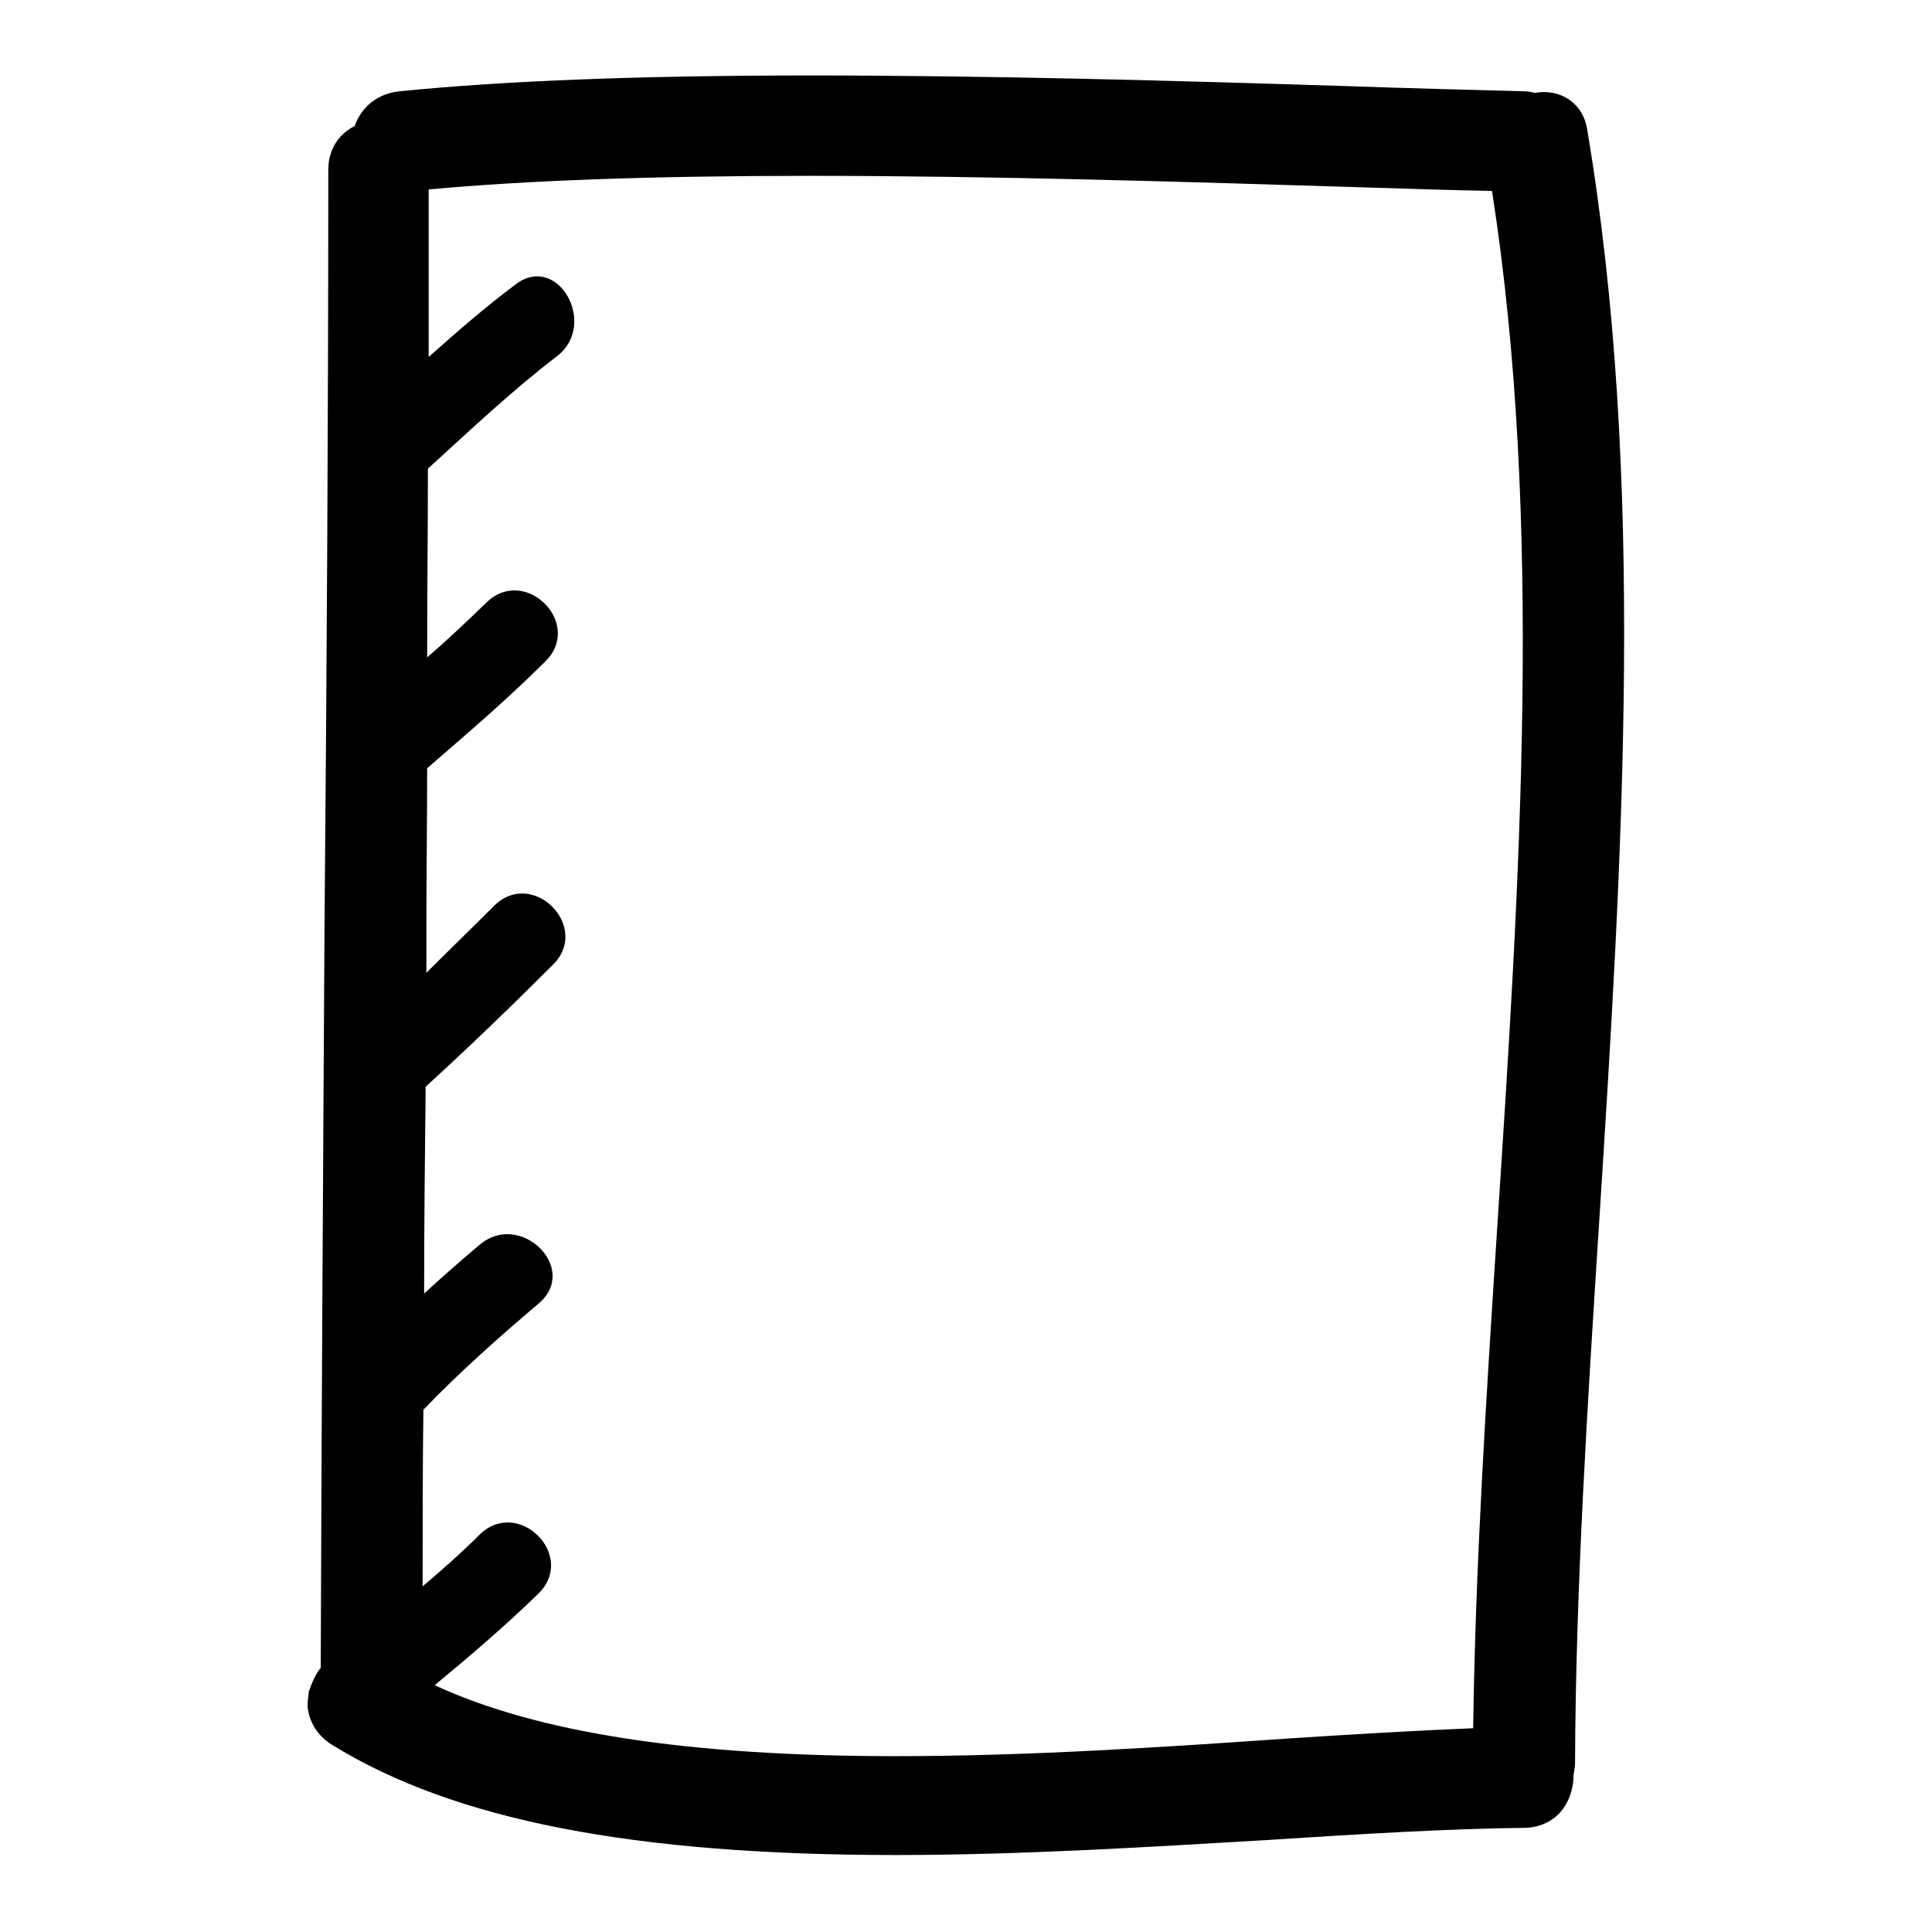 <?xml version="1.0" encoding="utf-8"?>
<!-- Svg Vector Icons : http://www.onlinewebfonts.com/icon -->
<!DOCTYPE svg PUBLIC "-//W3C//DTD SVG 1.1//EN" "http://www.w3.org/Graphics/SVG/1.1/DTD/svg11.dtd">
<svg version="1.1" xmlns="http://www.w3.org/2000/svg" xmlns:xlink="http://www.w3.org/1999/xlink" x="0px" y="0px" viewBox="0 0 256 256" enable-background="new 0 0 256 256" xml:space="preserve">
<g><g><g><g><path fill="#000000" d="M203.4,12.3c-0.5-0.1-0.9-0.2-1.4-0.2c-7.3-0.2-15.3-0.4-23.9-0.7c-22-0.7-46.8-1.4-70.6-1.4c-22.7,0-40.6,0.7-54.6,2.1c-2.8,0.3-5,2-5.9,4.6c-2.2,1.1-3.5,3.2-3.5,5.8c0,32-0.2,66.7-0.5,100.2c-0.2,32.9-0.4,66.9-0.5,98.3c-0.6,0.7-1,1.6-1.3,2.4c-0.1,0.3-0.2,0.5-0.3,0.8c0,0.1,0,0.1,0,0.2c-0.1,0.7-0.2,1.4-0.1,2.1c0.3,1.9,1.4,3.6,3.2,4.7c16.2,10,40,14.6,74.7,14.6l0,0c16.8,0,34.1-1.1,49.4-2c12.4-0.8,24.1-1.5,33.8-1.6c1.9,0,3.5-0.7,4.7-1.9c1.2-1.3,1.9-3.1,1.9-5.1c0.1-0.6,0.2-1.1,0.2-1.6c0.1-23.2,1.6-46.8,3.2-71.7c3.1-48.5,6.2-98.6-1.6-144.8C209.8,13.8,206.9,11.7,203.4,12.3z M198.4,162.5c-1.5,23.1-2.9,45-3.2,66.5c-7.4,0.3-16,0.8-25.1,1.4c-15.9,1.1-33.9,2.3-51.4,2.3c-27.5,0-47.5-3.1-61.1-9.4c4.7-3.9,9.4-7.9,13.8-12.2c5-5-2.7-12.7-7.8-7.8c-2.4,2.4-5,4.7-7.6,6.9c0-7.7,0-15.5,0.1-23.4c4.8-5,10-9.6,15.3-14.1c5.4-4.6-2.4-12.3-7.8-7.8c-2.5,2.1-5,4.3-7.4,6.5c0-9.1,0.1-18.3,0.2-27.4c5.8-5.3,11.4-10.7,16.9-16.2c5-5-2.7-12.8-7.8-7.8c-3,3-6,5.9-9,8.9c0-2.1,0-4.3,0-6.4c0-6.9,0.1-13.8,0.1-20.7c5.3-4.6,10.7-9.2,15.7-14.2c5-5-2.7-12.7-7.8-7.8c-2.6,2.5-5.2,5-7.9,7.3c0-8.4,0.1-16.7,0.1-25c5.6-5.1,11.1-10.3,17.1-14.9c5.5-4.2,0.1-13.8-5.5-9.5c-4,3-7.8,6.3-11.5,9.6c0-7.5,0-15,0-22.2c13.1-1.2,29.6-1.8,50.5-1.8c24.5,0,50,0.8,72.5,1.5c6.4,0.2,12.4,0.4,17.9,0.5C204.5,69,201.4,116.5,198.4,162.5z"/></g></g><g></g><g></g><g></g><g></g><g></g><g></g><g></g><g></g><g></g><g></g><g></g><g></g><g></g><g></g><g></g></g></g>
</svg>